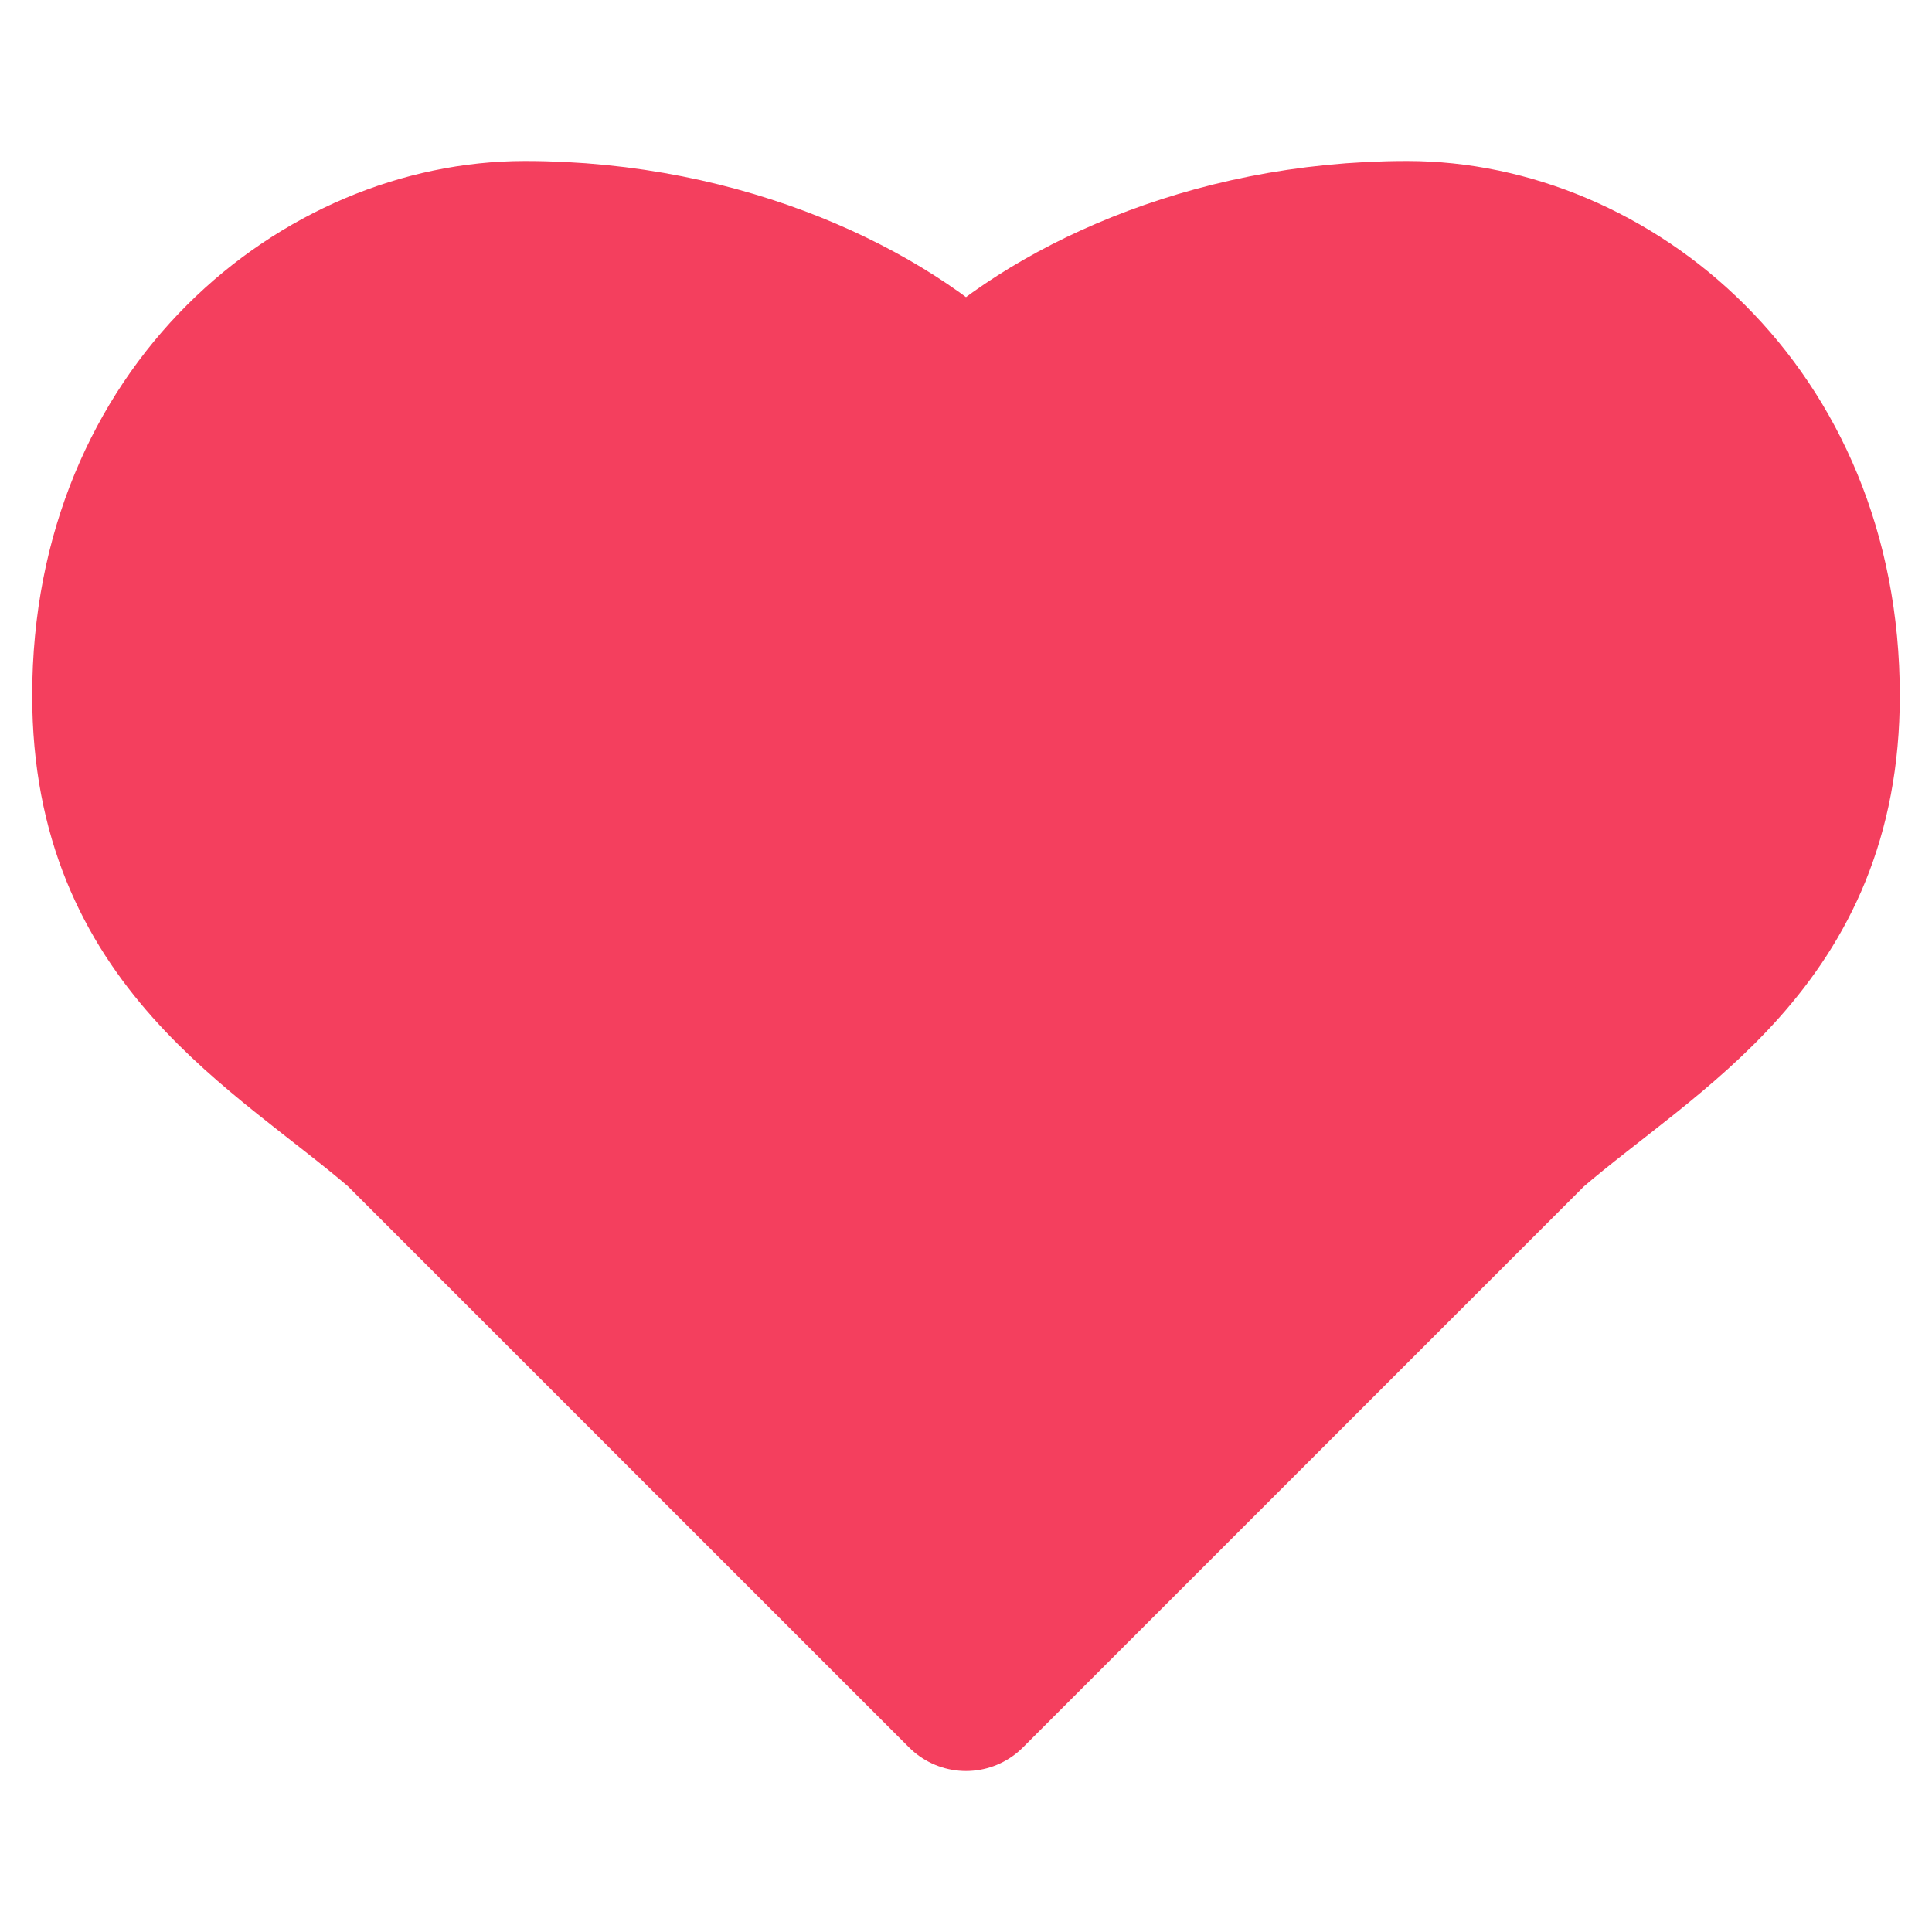 <svg xmlns="http://www.w3.org/2000/svg" viewBox="0 0 24 24" fill="#f43f5e" stroke="#f43f5e" stroke-width="2" stroke-linecap="round" stroke-linejoin="round">
    <!-- A cute heart shape matching your brand pink -->
    <path d="M19 14c1.49-1.28 3.6-2.34 3.6-5.36C22.6 5.11 19.96 3 17.48 3 15 3 13 4 12 5 11 4 9 3 6.52 3 4.04 3 1.4 5.11 1.4 8.64c0 3.02 2.11 4.08 3.6 5.36L12 21l7-7z"/>
</svg>